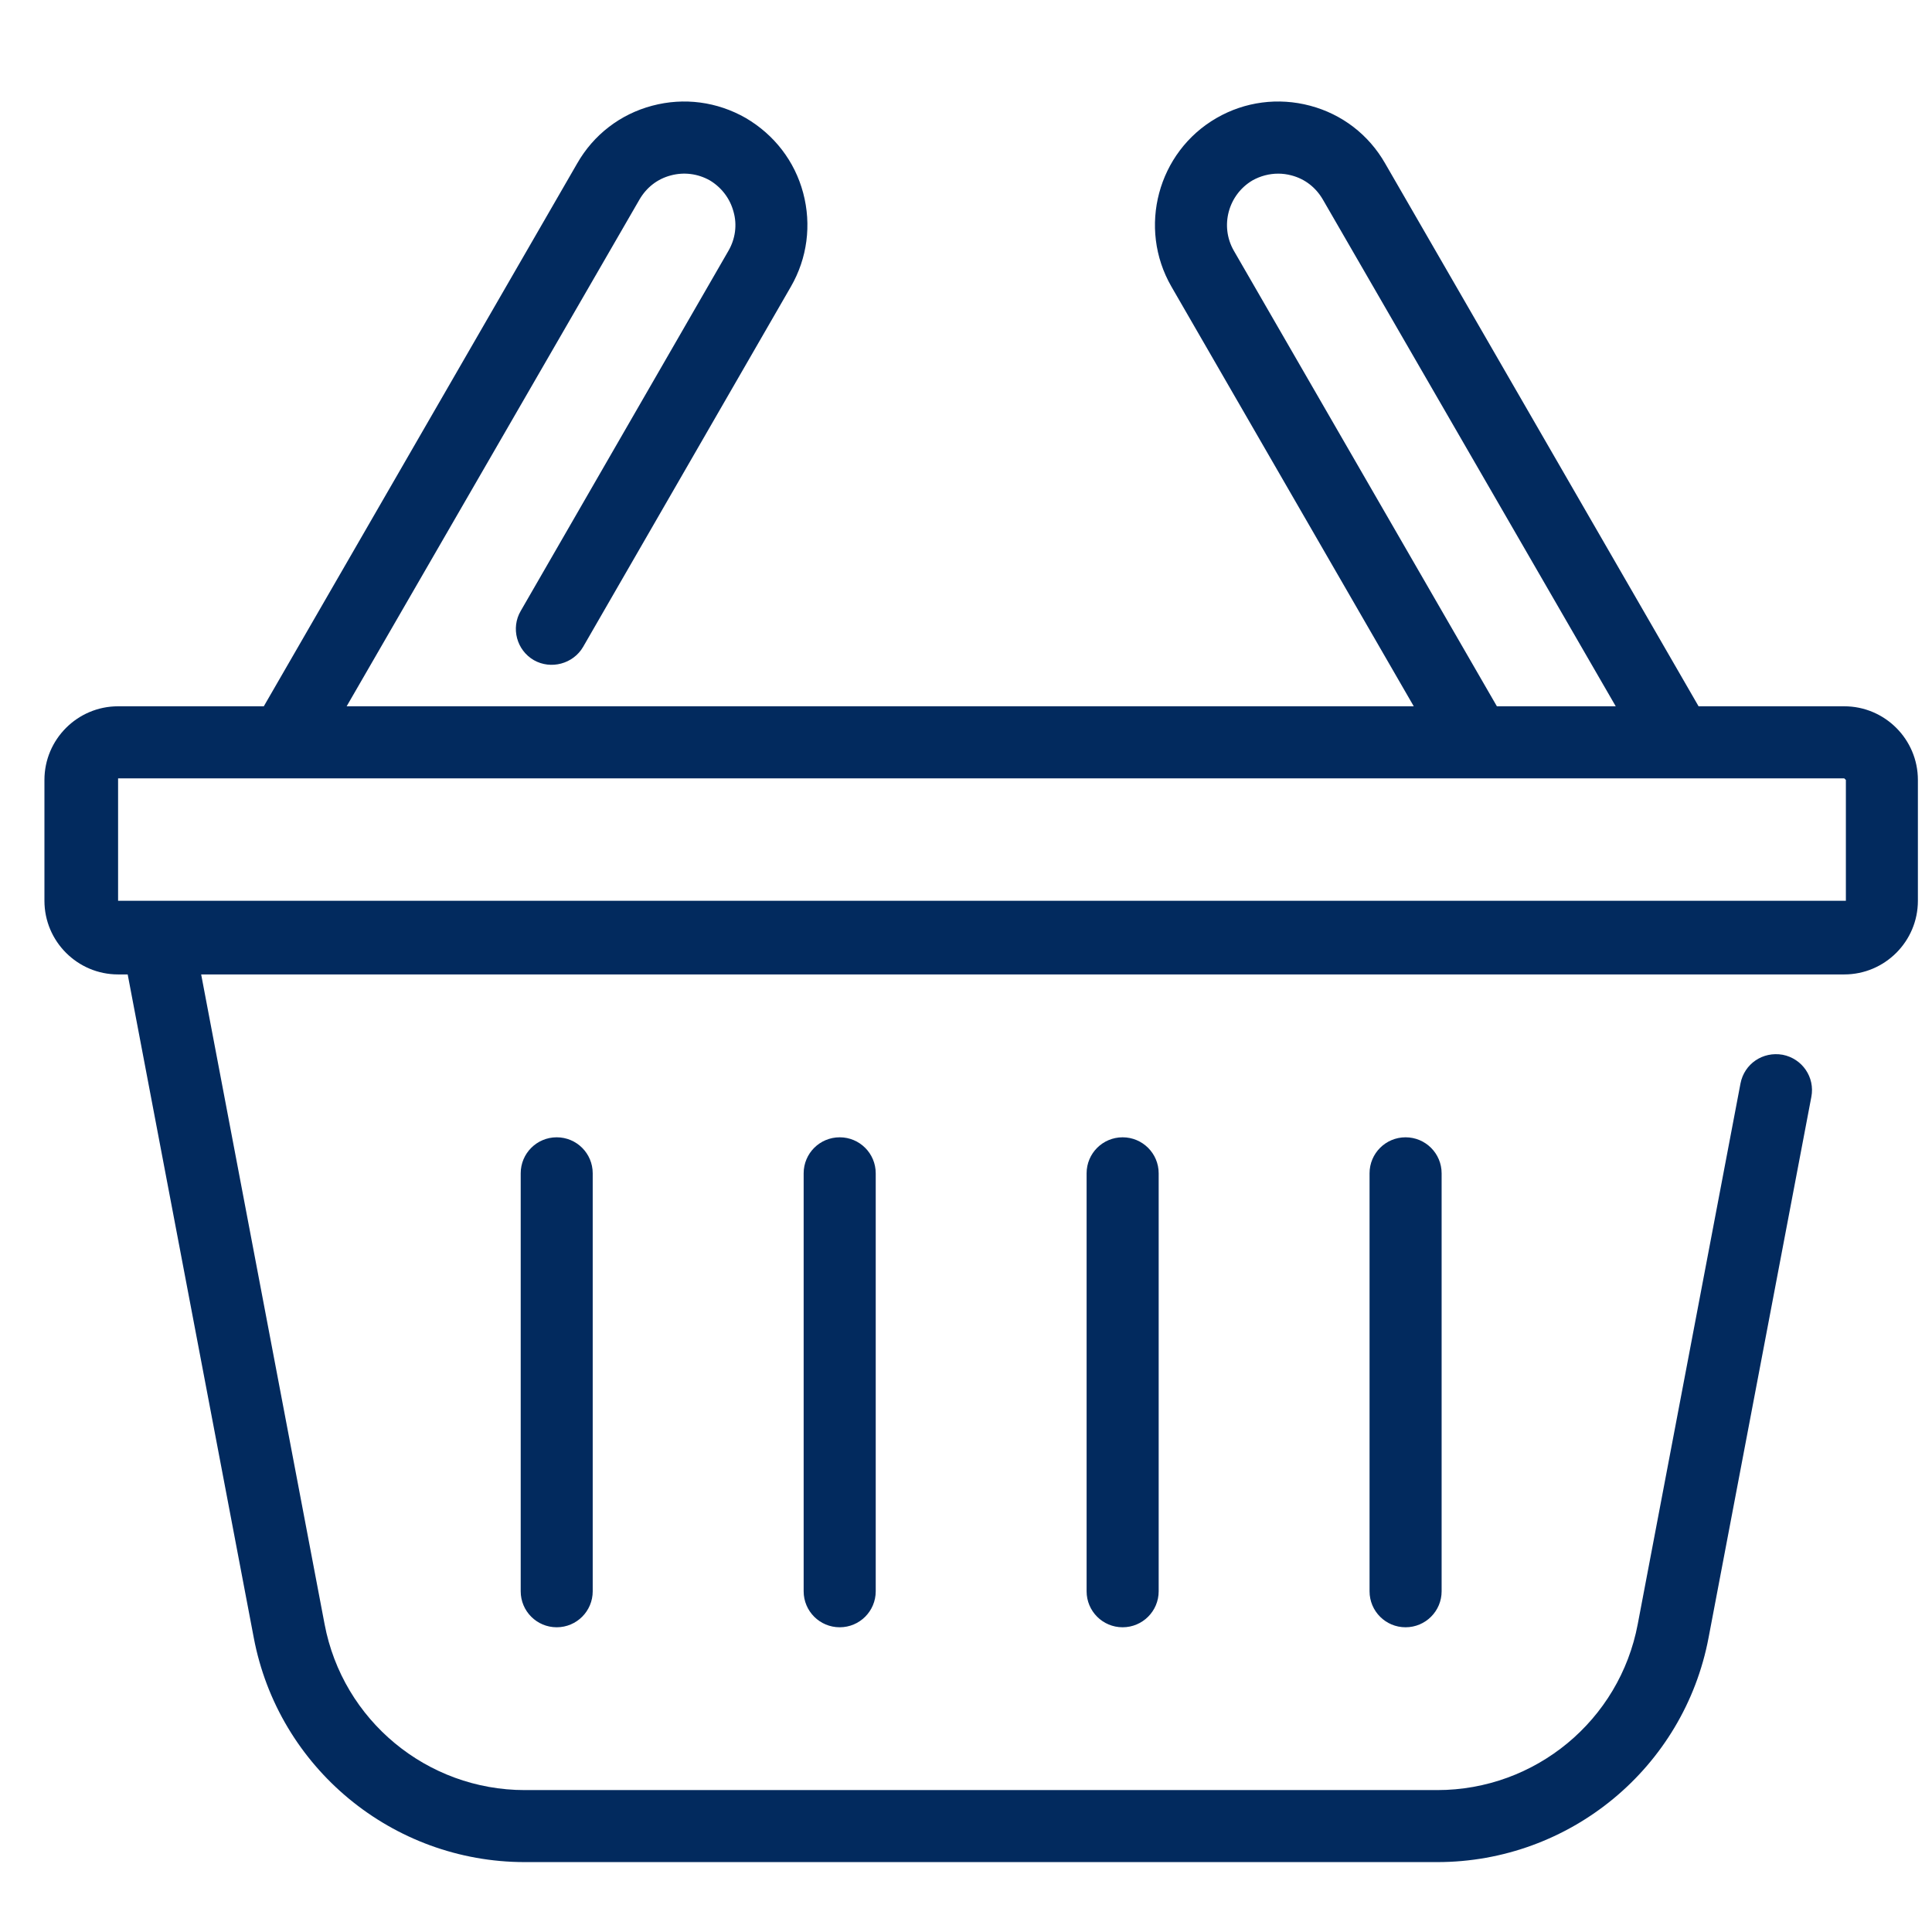 <svg width="33" height="33" viewBox="0 0 33 33" fill="none" xmlns="http://www.w3.org/2000/svg">
<g clip-path="url(#clip0_265_10496)">
<path d="M9.509 19.426C9.849 19.426 10.124 19.701 10.124 20.041V27.18C10.124 27.52 9.849 27.795 9.509 27.795C9.169 27.795 8.894 27.52 8.894 27.18V20.041C8.894 19.701 9.169 19.426 9.509 19.426ZM13.727 20.041V27.18C13.727 27.52 14.002 27.795 14.343 27.795C14.683 27.795 14.958 27.52 14.958 27.18V20.041C14.958 19.701 14.683 19.426 14.343 19.426C14.002 19.426 13.727 19.701 13.727 20.041ZM18.56 20.041V27.18C18.56 27.52 18.835 27.795 19.175 27.795C19.515 27.795 19.791 27.52 19.791 27.18V20.041C19.791 19.701 19.515 19.426 19.175 19.426C18.835 19.426 18.56 19.701 18.56 20.041ZM23.393 20.041V27.18C23.393 27.52 23.668 27.795 24.008 27.795C24.348 27.795 24.624 27.52 24.624 27.18V20.041C24.624 19.701 24.348 19.426 24.008 19.426C23.668 19.426 23.393 19.701 23.393 20.041ZM32.759 13.322V15.386C32.759 16.08 32.194 16.644 31.501 16.644H3.436L5.544 27.741C5.854 29.386 7.294 30.576 8.964 30.576H24.549C26.224 30.576 27.664 29.386 27.974 27.741L29.729 18.506C29.794 18.171 30.109 17.956 30.449 18.016C30.784 18.081 31.004 18.401 30.939 18.736L29.184 27.971C28.764 30.196 26.814 31.806 24.549 31.806H8.964C6.704 31.806 4.754 30.196 4.334 27.971L2.181 16.644H2.017C1.324 16.644 0.759 16.08 0.759 15.386V13.322C0.759 12.628 1.324 12.064 2.017 12.064H4.506L9.859 2.791C10.139 2.301 10.594 1.951 11.139 1.806C11.684 1.661 12.249 1.736 12.739 2.016C13.224 2.301 13.574 2.751 13.719 3.296C13.864 3.841 13.789 4.411 13.509 4.896L9.959 11.051C9.789 11.341 9.409 11.441 9.119 11.276C8.824 11.106 8.724 10.726 8.894 10.436L12.444 4.281C12.559 4.081 12.594 3.841 12.529 3.616C12.469 3.391 12.324 3.201 12.124 3.081C11.919 2.966 11.684 2.936 11.459 2.996C11.229 3.056 11.044 3.201 10.924 3.406L5.921 12.064H24.148L20.009 4.896C19.429 3.891 19.774 2.596 20.779 2.016C21.264 1.736 21.834 1.661 22.379 1.806C22.924 1.951 23.379 2.301 23.659 2.791L29.013 12.064H31.501C32.194 12.064 32.759 12.628 32.759 13.322ZM25.568 12.064H27.598L22.594 3.406C22.474 3.201 22.289 3.056 22.059 2.996C21.984 2.976 21.909 2.966 21.834 2.966C21.679 2.966 21.529 3.006 21.394 3.081C20.979 3.326 20.834 3.861 21.074 4.281L25.568 12.064ZM31.529 13.322L31.501 13.295H2.017V15.386H31.529V13.322Z" fill="#022A5E"/>
</g>
<defs>
<clipPath id="clip0_265_10496">
<rect width="32" height="32" fill="white" transform="translate(0.759 0.77)"/>
</clipPath>
</defs>
</svg>
